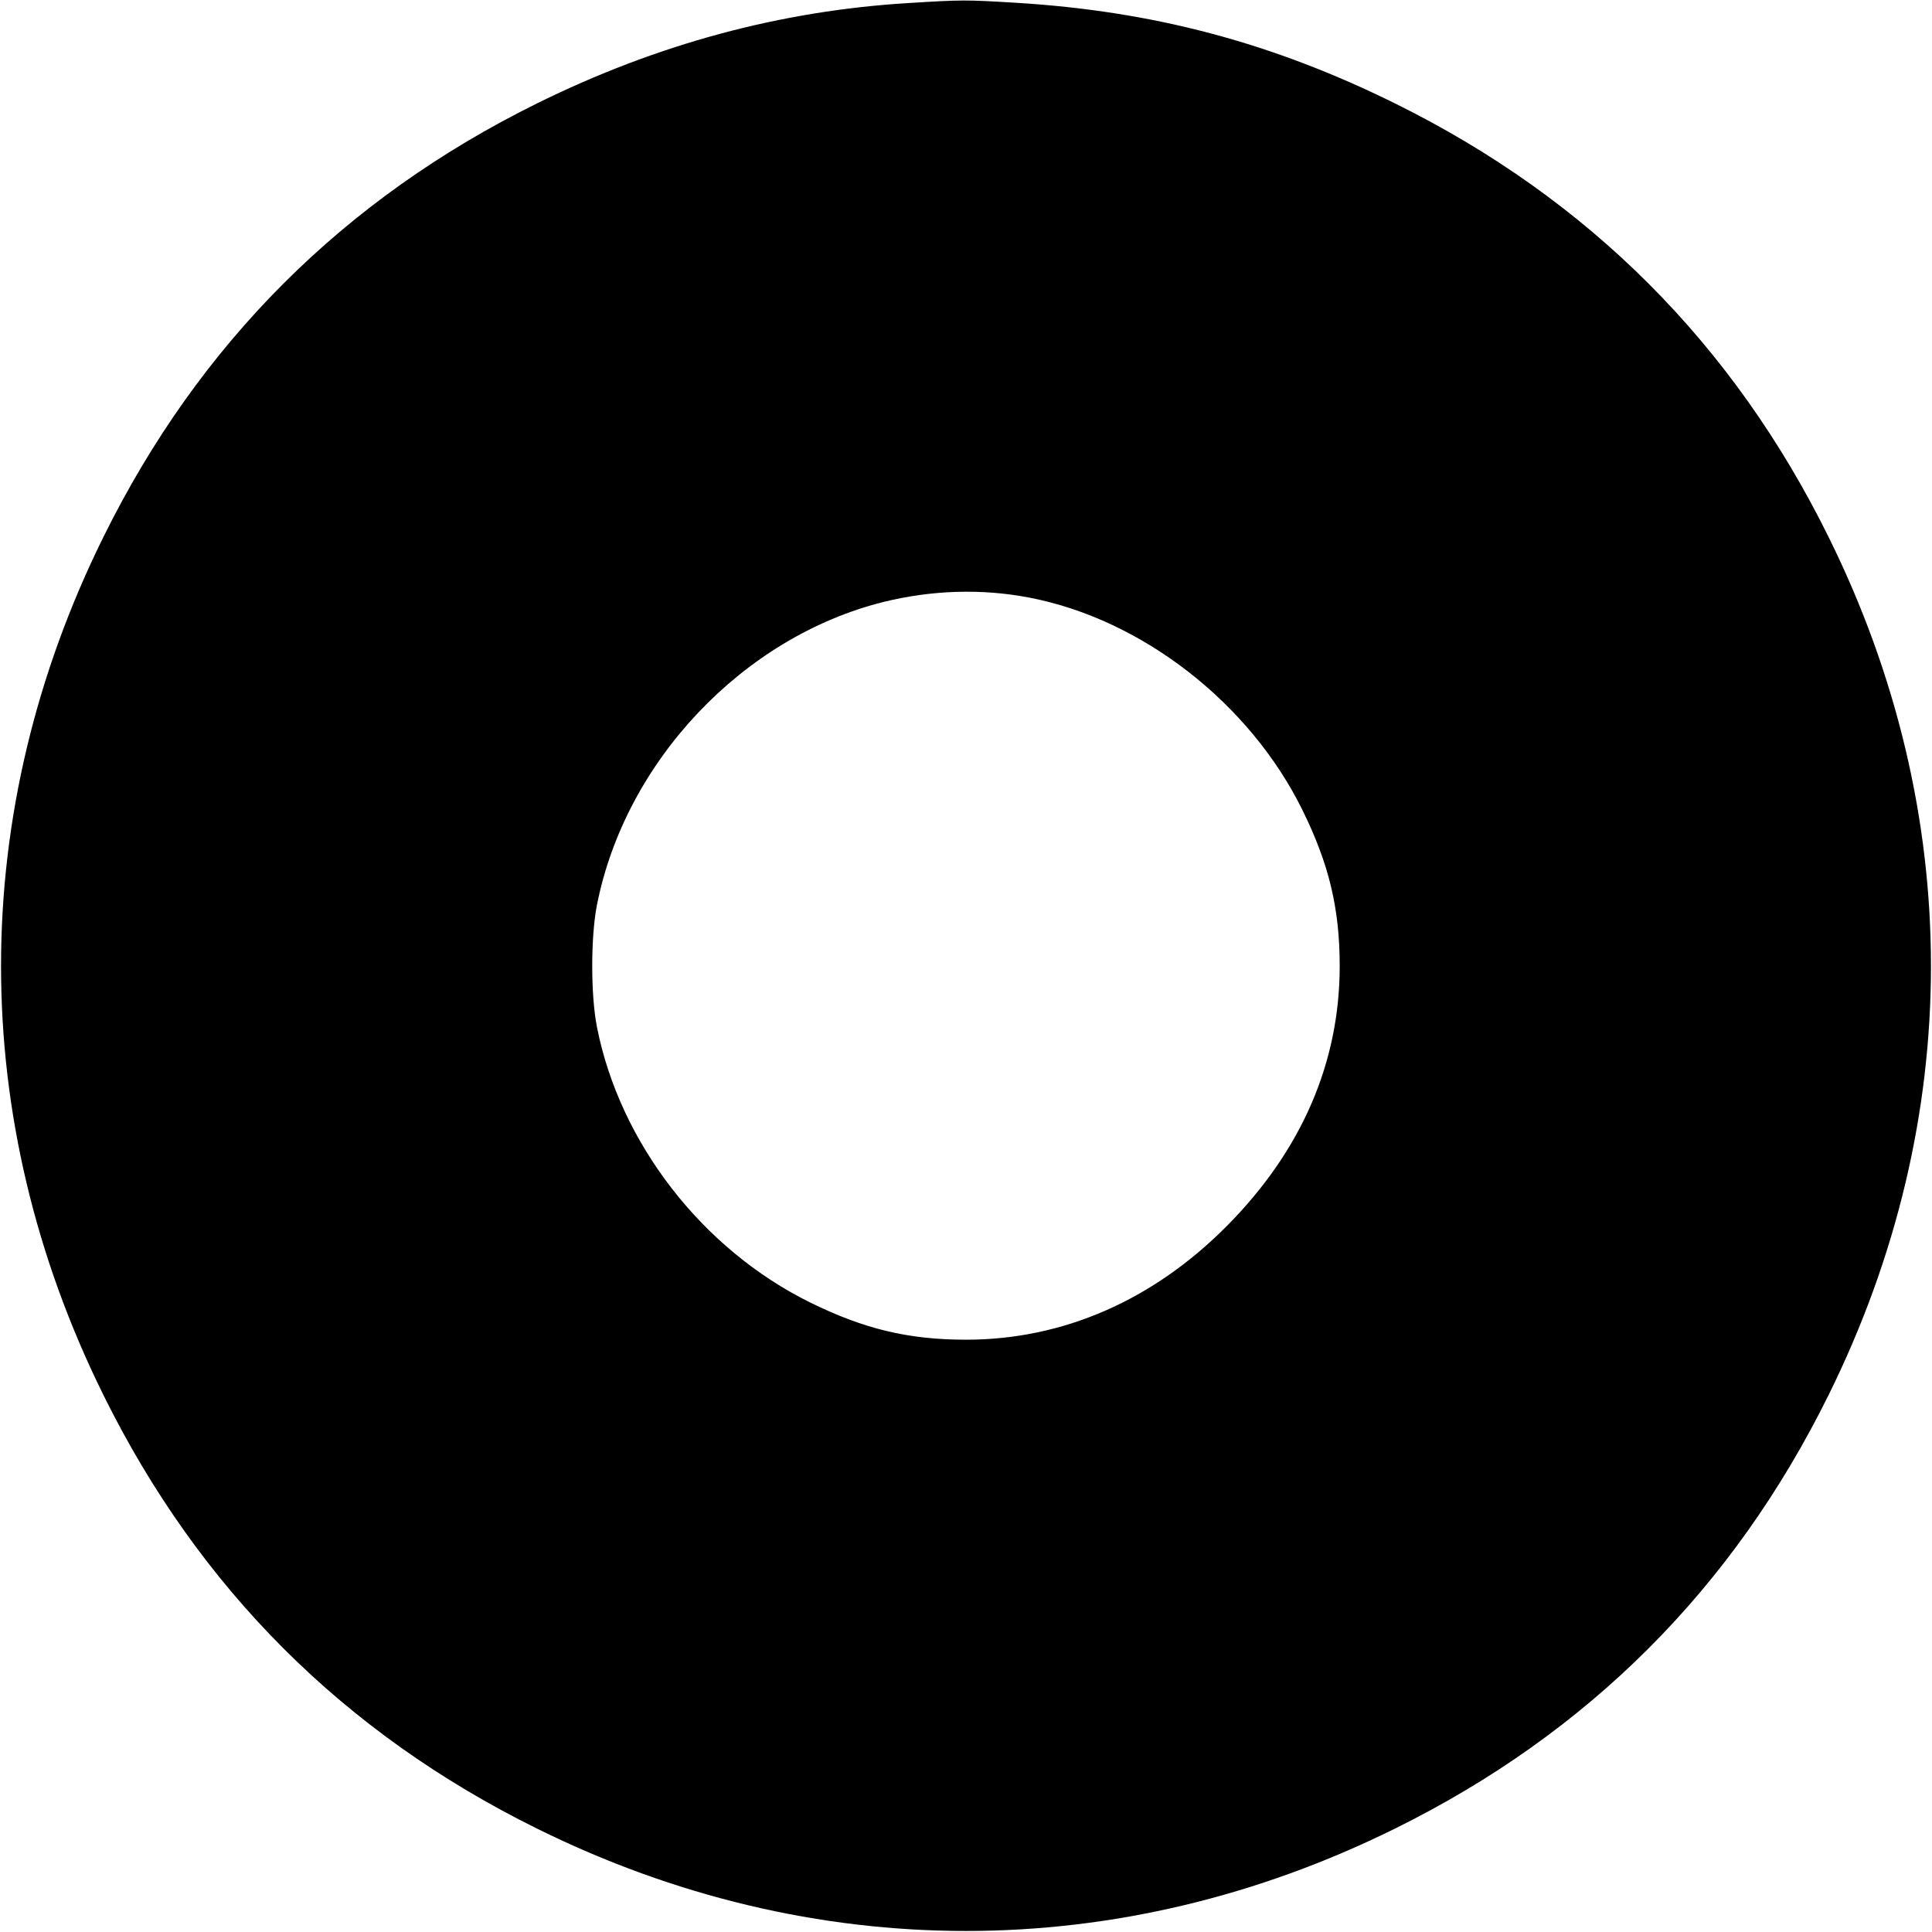 <?xml version="1.0" standalone="no"?>
<!DOCTYPE svg PUBLIC "-//W3C//DTD SVG 20010904//EN"
 "http://www.w3.org/TR/2001/REC-SVG-20010904/DTD/svg10.dtd">
<svg version="1.0" xmlns="http://www.w3.org/2000/svg"
 width="700pt" height="700pt" viewBox="0 0 700 700"
 preserveAspectRatio="xMidYMid meet">
<g transform="translate(0,700) scale(0.1,-0.1)"
fill="#000000" stroke="none">
<path d="M3292 6989 c-464 -28 -912 -149 -1347 -364 -700 -346 -1224 -870
-1570 -1570 -495 -1000 -495 -2110 0 -3110 346 -700 870 -1224 1570 -1570
1000 -495 2110 -495 3110 0 700 346 1224 870 1570 1570 495 1000 495 2110 0
3110 -346 700 -870 1224 -1570 1570 -447 221 -878 335 -1375 365 -181 11 -194
11 -388 -1z m436 -2154 c409 -78 800 -382 991 -770 96 -195 135 -356 135 -565
0 -350 -138 -668 -407 -940 -268 -271 -595 -414 -947 -414 -209 0 -370 39
-565 135 -391 193 -689 578 -772 997 -23 116 -23 328 0 444 103 520 529 970
1038 1097 174 43 355 49 527 16z"/>
</g>
</svg>
